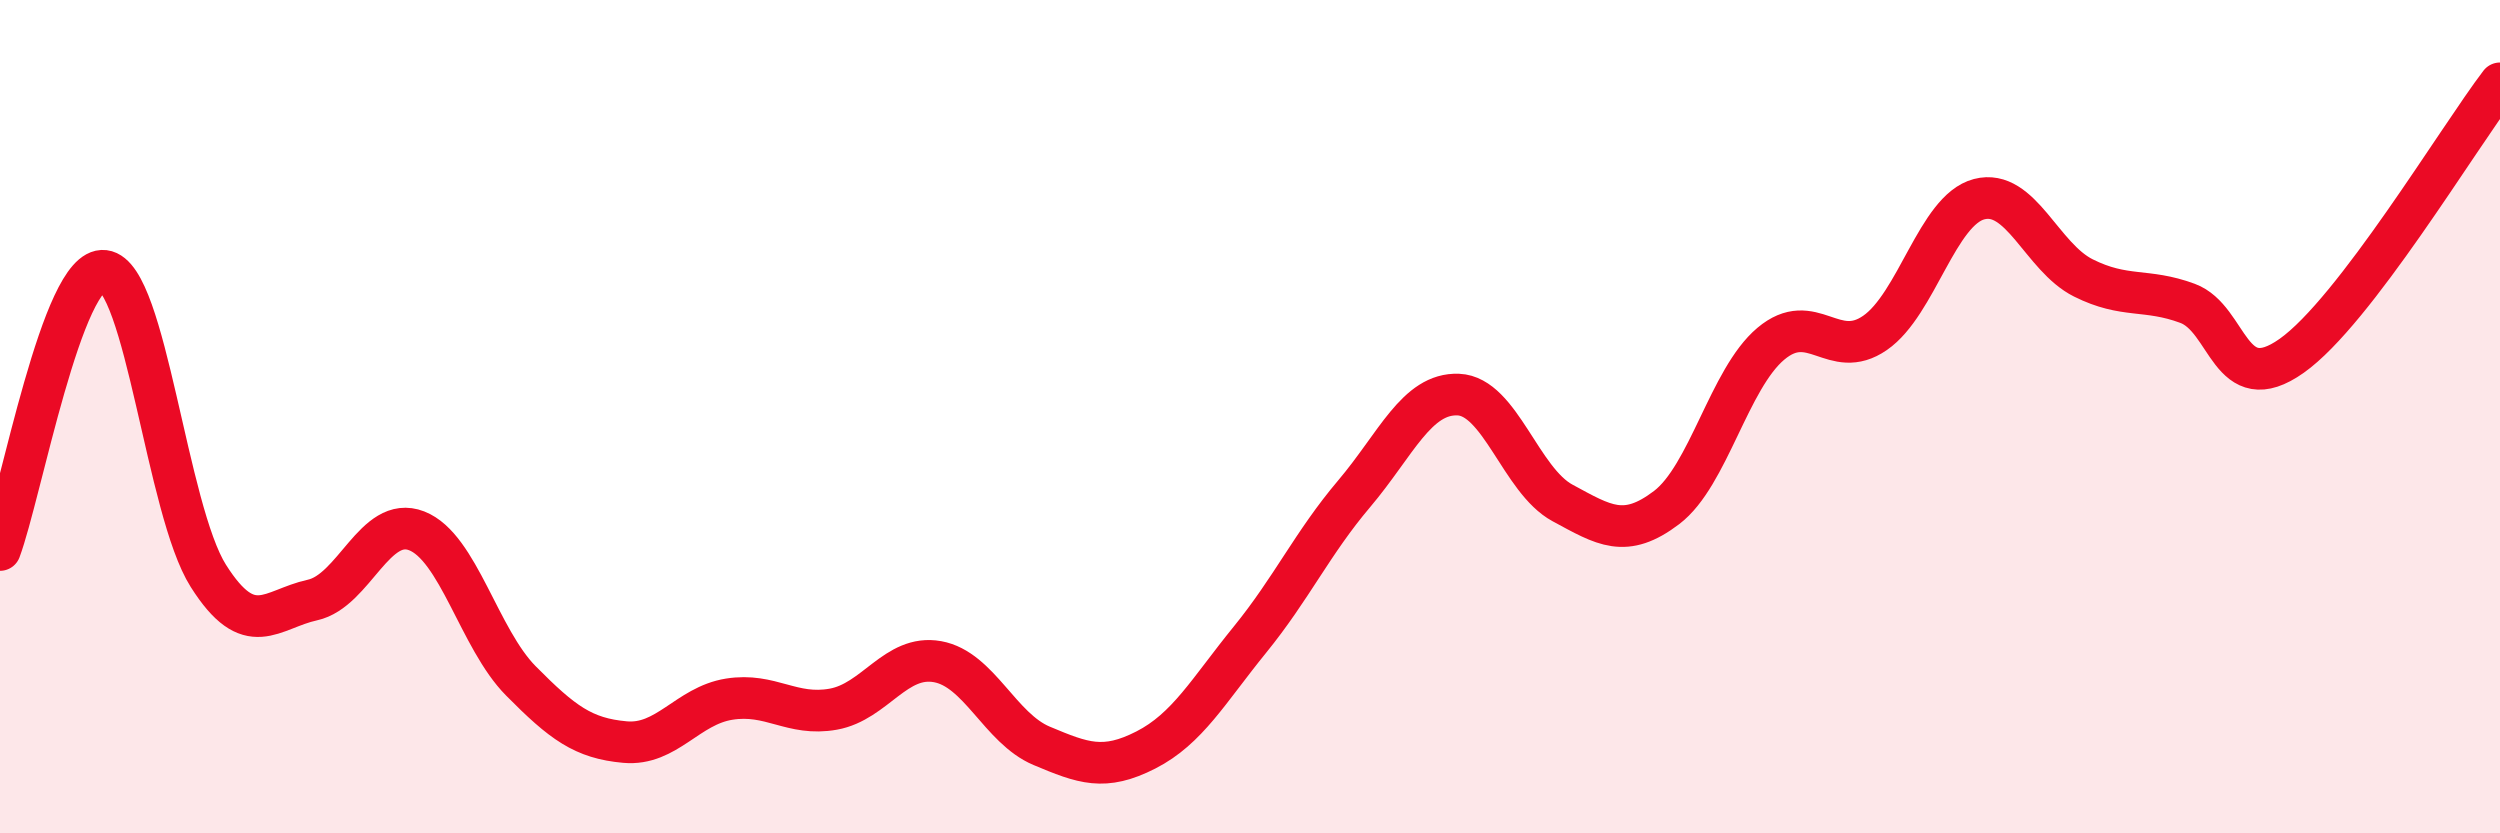
    <svg width="60" height="20" viewBox="0 0 60 20" xmlns="http://www.w3.org/2000/svg">
      <path
        d="M 0,13.2 C 0.5,11.86 1.5,6.38 2.5,6.5 C 3.5,6.62 4,12.24 5,13.82 C 6,15.4 6.5,14.62 7.5,14.4 C 8.5,14.18 9,12.35 10,12.74 C 11,13.13 11.5,15.33 12.5,16.34 C 13.5,17.35 14,17.72 15,17.81 C 16,17.9 16.5,16.94 17.5,16.78 C 18.5,16.62 19,17.2 20,17.02 C 21,16.84 21.5,15.7 22.5,15.88 C 23.5,16.06 24,17.48 25,17.9 C 26,18.32 26.5,18.51 27.5,18 C 28.5,17.49 29,16.58 30,15.35 C 31,14.12 31.5,13.03 32.5,11.85 C 33.5,10.67 34,9.43 35,9.47 C 36,9.51 36.5,11.53 37.5,12.07 C 38.5,12.61 39,12.94 40,12.18 C 41,11.42 41.5,9.09 42.5,8.25 C 43.5,7.41 44,8.68 45,7.99 C 46,7.3 46.5,5.04 47.5,4.78 C 48.5,4.52 49,6.17 50,6.67 C 51,7.17 51.5,6.91 52.5,7.28 C 53.5,7.65 53.5,9.6 55,8.54 C 56.5,7.48 59,3.31 60,2L60 20L0 20Z"
        fill="#EB0A25"
        opacity="0.1"
        stroke-linecap="round"
        stroke-linejoin="round"
      />
      <path
        d="M 0,13.2 C 0.5,11.86 1.5,6.38 2.5,6.5 C 3.5,6.62 4,12.24 5,13.82 C 6,15.4 6.5,14.62 7.5,14.4 C 8.5,14.18 9,12.35 10,12.74 C 11,13.13 11.5,15.33 12.5,16.34 C 13.5,17.35 14,17.72 15,17.81 C 16,17.9 16.5,16.94 17.5,16.78 C 18.5,16.62 19,17.2 20,17.02 C 21,16.84 21.5,15.7 22.5,15.88 C 23.5,16.06 24,17.48 25,17.9 C 26,18.32 26.5,18.51 27.5,18 C 28.5,17.49 29,16.58 30,15.35 C 31,14.12 31.5,13.03 32.5,11.85 C 33.5,10.67 34,9.43 35,9.47 C 36,9.51 36.5,11.53 37.5,12.07 C 38.5,12.61 39,12.94 40,12.18 C 41,11.42 41.5,9.09 42.5,8.25 C 43.5,7.41 44,8.68 45,7.99 C 46,7.3 46.5,5.04 47.5,4.78 C 48.5,4.52 49,6.17 50,6.67 C 51,7.17 51.5,6.91 52.5,7.28 C 53.5,7.65 53.5,9.6 55,8.54 C 56.5,7.48 59,3.31 60,2"
        stroke="#EB0A25"
        stroke-width="1"
        fill="none"
        stroke-linecap="round"
        stroke-linejoin="round"
      />
    </svg>
  